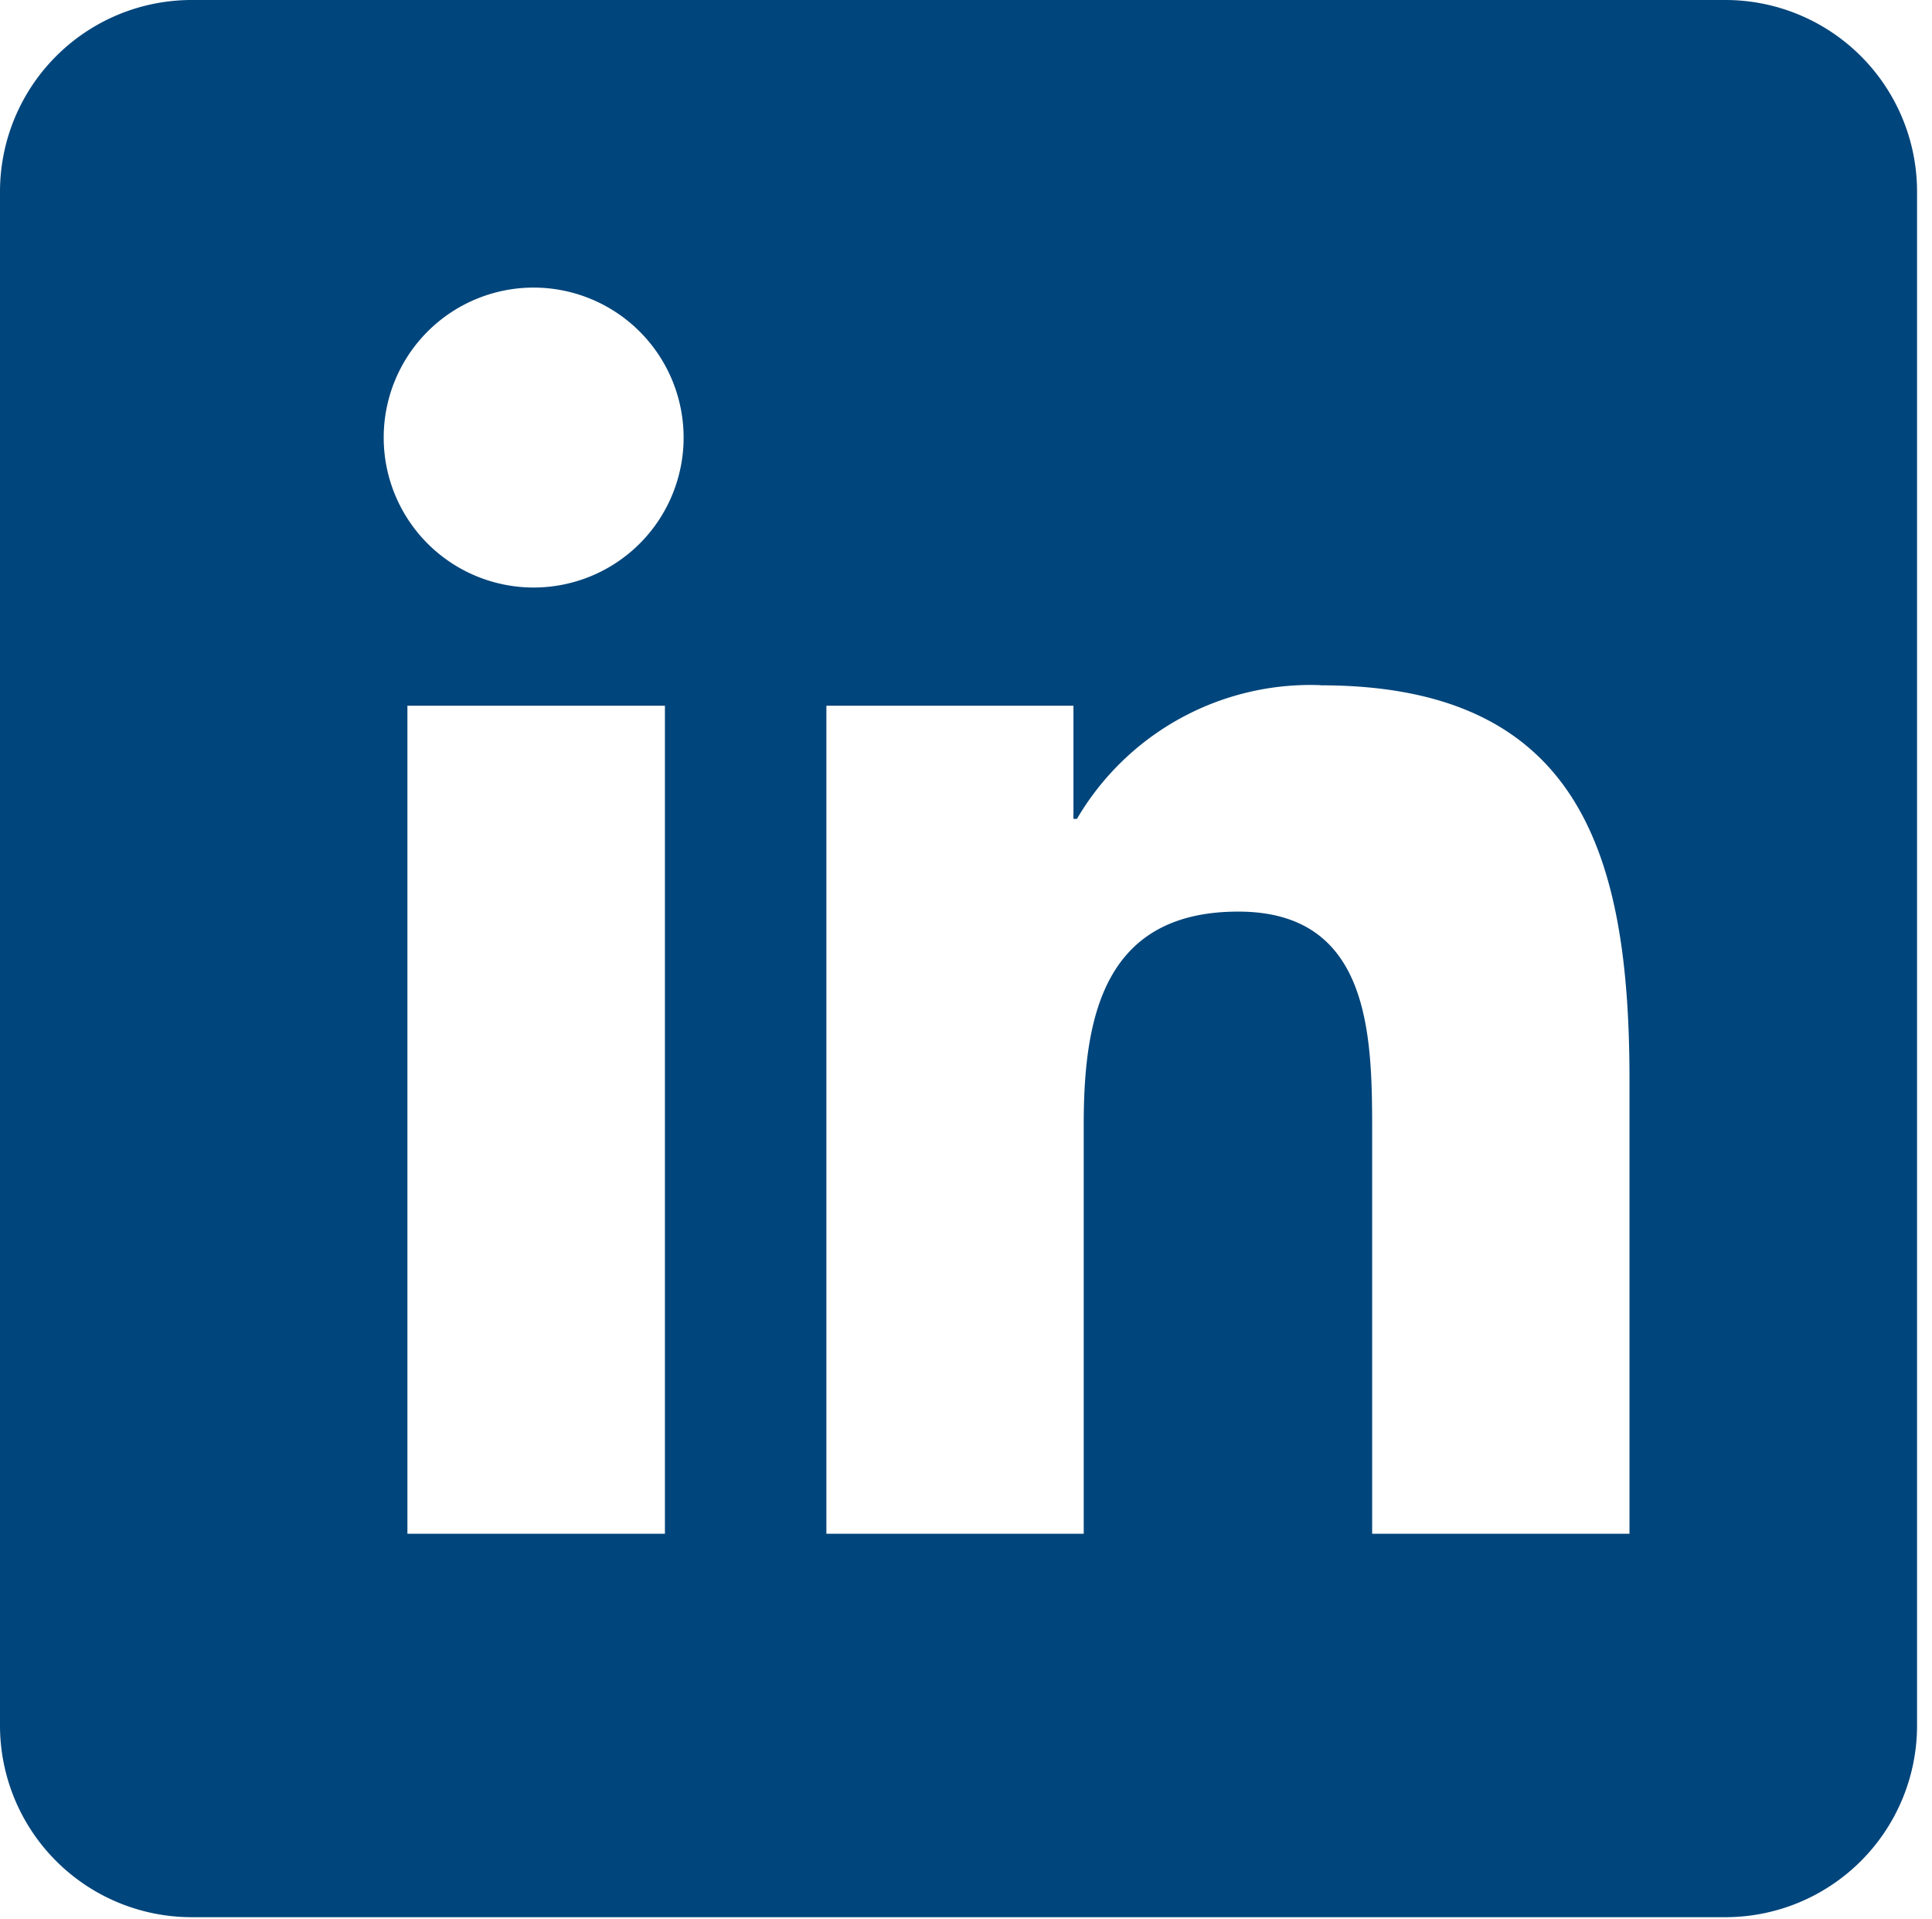 <?xml version="1.0" encoding="UTF-8"?> <svg xmlns="http://www.w3.org/2000/svg" width="62.421" height="62" viewBox="0 0 62.421 62"><defs><style>.a{fill:none;}.b{fill:#00457b;fill-rule:evenodd;}</style></defs><rect class="a" width="62" height="62" transform="translate(0.421)"></rect><path class="b" d="M55.744,0a6.194,6.194,0,0,1,6.194,6.194v49.55a6.194,6.194,0,0,1-6.194,6.194H6.194A6.194,6.194,0,0,1,0,55.744V6.194A6.194,6.194,0,0,1,6.194,0ZM21.483,22.8h-8.32V49.55h8.32Zm21.183-.665a8.745,8.745,0,0,0-7.871,4.32h-.113V22.8H26.7V49.55h8.314V36.318c0-3.488.666-6.867,4.995-6.867,4.267,0,4.324,3.99,4.324,7.092V49.55h8.314V34.881C52.647,27.679,51.091,22.14,42.666,22.14ZM17.239,9.291a4.845,4.845,0,1,0,4.848,4.844A4.848,4.848,0,0,0,17.239,9.291Z" transform="translate(0)"></path></svg> 